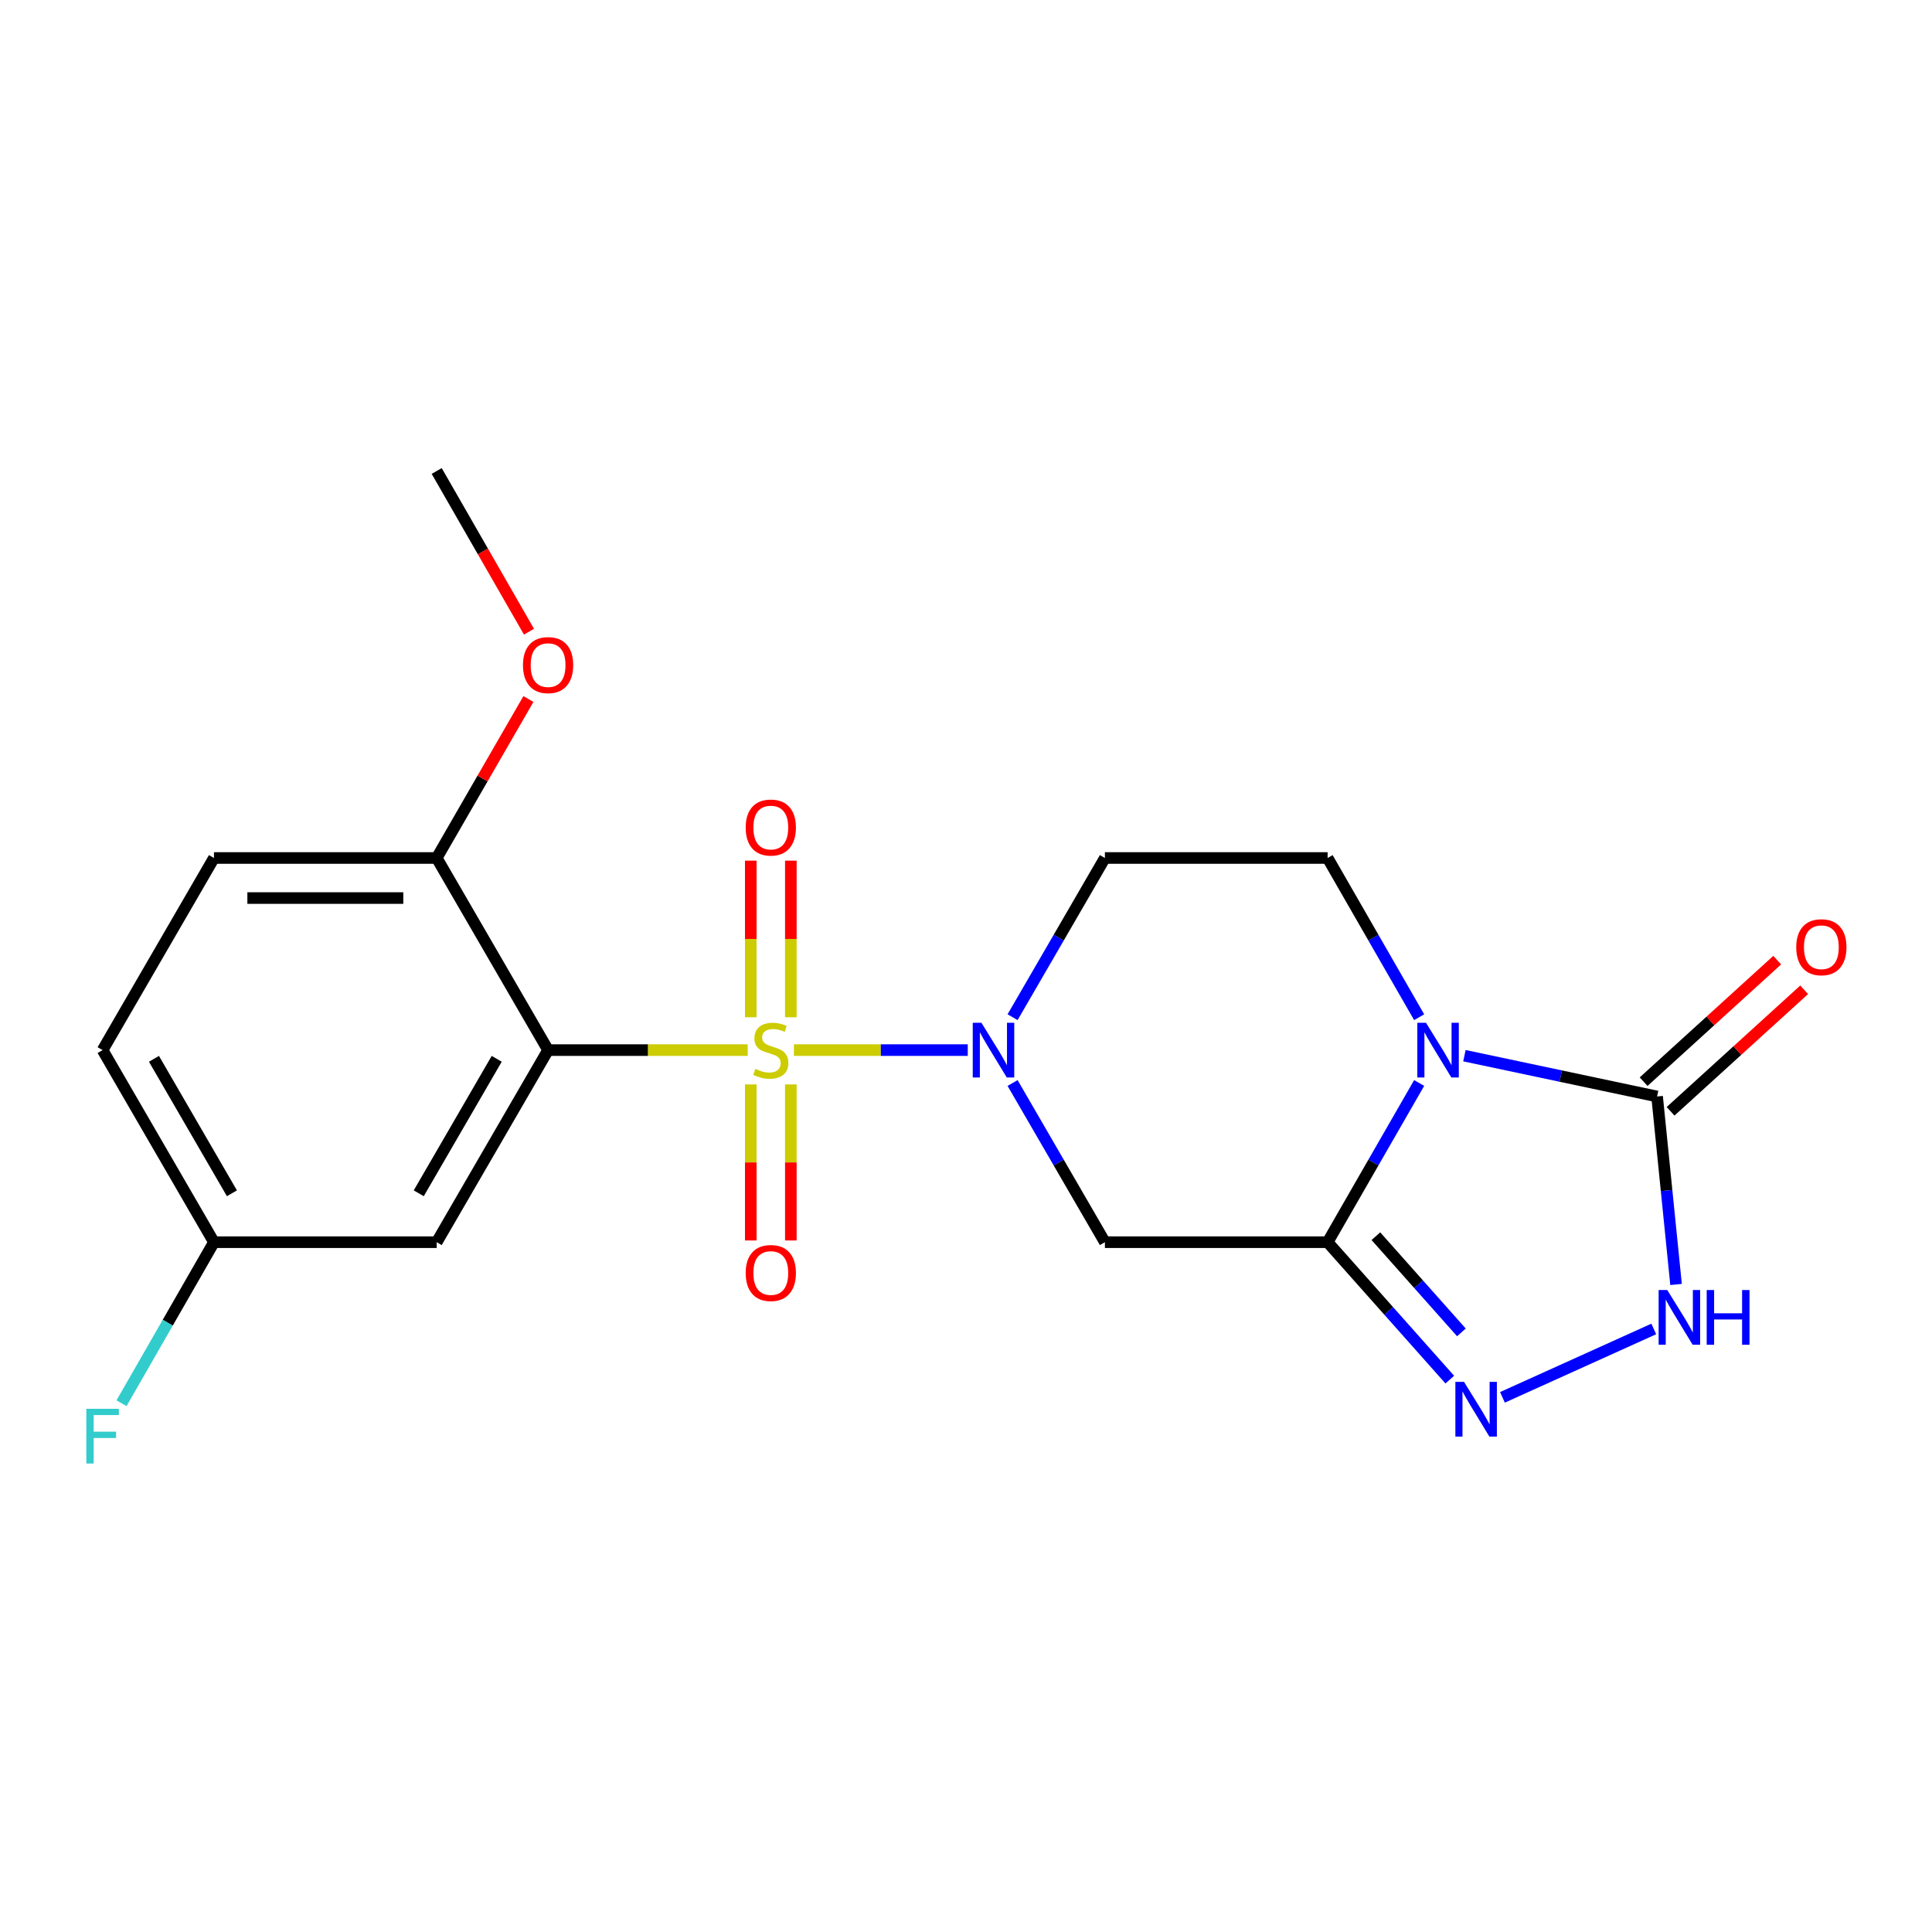 <?xml version='1.0' encoding='iso-8859-1'?>
<svg version='1.1' baseProfile='full'
              xmlns='http://www.w3.org/2000/svg'
                      xmlns:rdkit='http://www.rdkit.org/xml'
                      xmlns:xlink='http://www.w3.org/1999/xlink'
                  xml:space='preserve'
width='1000px' height='1000px' viewBox='0 0 1000 1000'>
<!-- END OF HEADER -->
<rect style='opacity:1.0;fill:#FFFFFF;stroke:none' width='1000' height='1000' x='0' y='0'> </rect>
<path class='bond-2' d='M 410.927,543.533 L 455.919,543.533' style='fill:none;fill-rule:evenodd;stroke:#CCCC00;stroke-width:6px;stroke-linecap:butt;stroke-linejoin:miter;stroke-opacity:1' />
<path class='bond-2' d='M 455.919,543.533 L 500.91,543.533' style='fill:none;fill-rule:evenodd;stroke:#0000FF;stroke-width:6px;stroke-linecap:butt;stroke-linejoin:miter;stroke-opacity:1' />
<path class='bond-3' d='M 387.003,543.533 L 335.345,543.533' style='fill:none;fill-rule:evenodd;stroke:#CCCC00;stroke-width:6px;stroke-linecap:butt;stroke-linejoin:miter;stroke-opacity:1' />
<path class='bond-3' d='M 335.345,543.533 L 283.687,543.533' style='fill:none;fill-rule:evenodd;stroke:#000000;stroke-width:6px;stroke-linecap:butt;stroke-linejoin:miter;stroke-opacity:1' />
<path class='bond-11' d='M 409.334,526.531 L 409.334,486.001' style='fill:none;fill-rule:evenodd;stroke:#CCCC00;stroke-width:6px;stroke-linecap:butt;stroke-linejoin:miter;stroke-opacity:1' />
<path class='bond-11' d='M 409.334,486.001 L 409.334,445.471' style='fill:none;fill-rule:evenodd;stroke:#FF0000;stroke-width:6px;stroke-linecap:butt;stroke-linejoin:miter;stroke-opacity:1' />
<path class='bond-11' d='M 388.597,526.531 L 388.597,486.001' style='fill:none;fill-rule:evenodd;stroke:#CCCC00;stroke-width:6px;stroke-linecap:butt;stroke-linejoin:miter;stroke-opacity:1' />
<path class='bond-11' d='M 388.597,486.001 L 388.597,445.471' style='fill:none;fill-rule:evenodd;stroke:#FF0000;stroke-width:6px;stroke-linecap:butt;stroke-linejoin:miter;stroke-opacity:1' />
<path class='bond-12' d='M 388.597,561.295 L 388.597,601.68' style='fill:none;fill-rule:evenodd;stroke:#CCCC00;stroke-width:6px;stroke-linecap:butt;stroke-linejoin:miter;stroke-opacity:1' />
<path class='bond-12' d='M 388.597,601.68 L 388.597,642.065' style='fill:none;fill-rule:evenodd;stroke:#FF0000;stroke-width:6px;stroke-linecap:butt;stroke-linejoin:miter;stroke-opacity:1' />
<path class='bond-12' d='M 409.334,561.295 L 409.334,601.68' style='fill:none;fill-rule:evenodd;stroke:#CCCC00;stroke-width:6px;stroke-linecap:butt;stroke-linejoin:miter;stroke-opacity:1' />
<path class='bond-12' d='M 409.334,601.68 L 409.334,642.065' style='fill:none;fill-rule:evenodd;stroke:#FF0000;stroke-width:6px;stroke-linecap:butt;stroke-linejoin:miter;stroke-opacity:1' />
<path class='bond-0' d='M 734.552,526.506 L 710.863,485.3' style='fill:none;fill-rule:evenodd;stroke:#0000FF;stroke-width:6px;stroke-linecap:butt;stroke-linejoin:miter;stroke-opacity:1' />
<path class='bond-0' d='M 710.863,485.3 L 687.174,444.095' style='fill:none;fill-rule:evenodd;stroke:#000000;stroke-width:6px;stroke-linecap:butt;stroke-linejoin:miter;stroke-opacity:1' />
<path class='bond-4' d='M 757.978,546.421 L 807.843,556.982' style='fill:none;fill-rule:evenodd;stroke:#0000FF;stroke-width:6px;stroke-linecap:butt;stroke-linejoin:miter;stroke-opacity:1' />
<path class='bond-4' d='M 807.843,556.982 L 857.708,567.543' style='fill:none;fill-rule:evenodd;stroke:#000000;stroke-width:6px;stroke-linecap:butt;stroke-linejoin:miter;stroke-opacity:1' />
<path class='bond-21' d='M 734.551,560.56 L 710.863,601.76' style='fill:none;fill-rule:evenodd;stroke:#0000FF;stroke-width:6px;stroke-linecap:butt;stroke-linejoin:miter;stroke-opacity:1' />
<path class='bond-21' d='M 710.863,601.76 L 687.174,642.959' style='fill:none;fill-rule:evenodd;stroke:#000000;stroke-width:6px;stroke-linecap:butt;stroke-linejoin:miter;stroke-opacity:1' />
<path class='bond-1' d='M 687.174,642.959 L 571.895,642.959' style='fill:none;fill-rule:evenodd;stroke:#000000;stroke-width:6px;stroke-linecap:butt;stroke-linejoin:miter;stroke-opacity:1' />
<path class='bond-5' d='M 687.174,642.959 L 718.792,678.524' style='fill:none;fill-rule:evenodd;stroke:#000000;stroke-width:6px;stroke-linecap:butt;stroke-linejoin:miter;stroke-opacity:1' />
<path class='bond-5' d='M 718.792,678.524 L 750.41,714.09' style='fill:none;fill-rule:evenodd;stroke:#0000FF;stroke-width:6px;stroke-linecap:butt;stroke-linejoin:miter;stroke-opacity:1' />
<path class='bond-5' d='M 712.158,639.85 L 734.291,664.746' style='fill:none;fill-rule:evenodd;stroke:#000000;stroke-width:6px;stroke-linecap:butt;stroke-linejoin:miter;stroke-opacity:1' />
<path class='bond-5' d='M 734.291,664.746 L 756.423,689.642' style='fill:none;fill-rule:evenodd;stroke:#0000FF;stroke-width:6px;stroke-linecap:butt;stroke-linejoin:miter;stroke-opacity:1' />
<path class='bond-6' d='M 524.111,560.566 L 548.003,601.763' style='fill:none;fill-rule:evenodd;stroke:#0000FF;stroke-width:6px;stroke-linecap:butt;stroke-linejoin:miter;stroke-opacity:1' />
<path class='bond-6' d='M 548.003,601.763 L 571.895,642.959' style='fill:none;fill-rule:evenodd;stroke:#000000;stroke-width:6px;stroke-linecap:butt;stroke-linejoin:miter;stroke-opacity:1' />
<path class='bond-9' d='M 524.11,526.499 L 548.003,485.297' style='fill:none;fill-rule:evenodd;stroke:#0000FF;stroke-width:6px;stroke-linecap:butt;stroke-linejoin:miter;stroke-opacity:1' />
<path class='bond-9' d='M 548.003,485.297 L 571.895,444.095' style='fill:none;fill-rule:evenodd;stroke:#000000;stroke-width:6px;stroke-linecap:butt;stroke-linejoin:miter;stroke-opacity:1' />
<path class='bond-10' d='M 283.687,543.533 L 226.036,642.959' style='fill:none;fill-rule:evenodd;stroke:#000000;stroke-width:6px;stroke-linecap:butt;stroke-linejoin:miter;stroke-opacity:1' />
<path class='bond-10' d='M 257.099,548.045 L 216.743,617.643' style='fill:none;fill-rule:evenodd;stroke:#000000;stroke-width:6px;stroke-linecap:butt;stroke-linejoin:miter;stroke-opacity:1' />
<path class='bond-13' d='M 283.687,543.533 L 226.036,444.095' style='fill:none;fill-rule:evenodd;stroke:#000000;stroke-width:6px;stroke-linecap:butt;stroke-linejoin:miter;stroke-opacity:1' />
<path class='bond-14' d='M 864.685,575.213 L 899.261,543.762' style='fill:none;fill-rule:evenodd;stroke:#000000;stroke-width:6px;stroke-linecap:butt;stroke-linejoin:miter;stroke-opacity:1' />
<path class='bond-14' d='M 899.261,543.762 L 933.836,512.312' style='fill:none;fill-rule:evenodd;stroke:#FF0000;stroke-width:6px;stroke-linecap:butt;stroke-linejoin:miter;stroke-opacity:1' />
<path class='bond-14' d='M 850.731,559.872 L 885.306,528.422' style='fill:none;fill-rule:evenodd;stroke:#000000;stroke-width:6px;stroke-linecap:butt;stroke-linejoin:miter;stroke-opacity:1' />
<path class='bond-14' d='M 885.306,528.422 L 919.882,496.971' style='fill:none;fill-rule:evenodd;stroke:#FF0000;stroke-width:6px;stroke-linecap:butt;stroke-linejoin:miter;stroke-opacity:1' />
<path class='bond-23' d='M 857.708,567.543 L 862.615,616.193' style='fill:none;fill-rule:evenodd;stroke:#000000;stroke-width:6px;stroke-linecap:butt;stroke-linejoin:miter;stroke-opacity:1' />
<path class='bond-23' d='M 862.615,616.193 L 867.522,664.844' style='fill:none;fill-rule:evenodd;stroke:#0000FF;stroke-width:6px;stroke-linecap:butt;stroke-linejoin:miter;stroke-opacity:1' />
<path class='bond-7' d='M 777.668,723.265 L 855.988,687.867' style='fill:none;fill-rule:evenodd;stroke:#0000FF;stroke-width:6px;stroke-linecap:butt;stroke-linejoin:miter;stroke-opacity:1' />
<path class='bond-8' d='M 687.174,444.095 L 571.895,444.095' style='fill:none;fill-rule:evenodd;stroke:#000000;stroke-width:6px;stroke-linecap:butt;stroke-linejoin:miter;stroke-opacity:1' />
<path class='bond-16' d='M 226.036,642.959 L 110.745,642.959' style='fill:none;fill-rule:evenodd;stroke:#000000;stroke-width:6px;stroke-linecap:butt;stroke-linejoin:miter;stroke-opacity:1' />
<path class='bond-15' d='M 226.036,444.095 L 110.745,444.095' style='fill:none;fill-rule:evenodd;stroke:#000000;stroke-width:6px;stroke-linecap:butt;stroke-linejoin:miter;stroke-opacity:1' />
<path class='bond-15' d='M 208.742,464.833 L 128.039,464.833' style='fill:none;fill-rule:evenodd;stroke:#000000;stroke-width:6px;stroke-linecap:butt;stroke-linejoin:miter;stroke-opacity:1' />
<path class='bond-19' d='M 226.036,444.095 L 249.771,402.957' style='fill:none;fill-rule:evenodd;stroke:#000000;stroke-width:6px;stroke-linecap:butt;stroke-linejoin:miter;stroke-opacity:1' />
<path class='bond-19' d='M 249.771,402.957 L 273.507,361.818' style='fill:none;fill-rule:evenodd;stroke:#FF0000;stroke-width:6px;stroke-linecap:butt;stroke-linejoin:miter;stroke-opacity:1' />
<path class='bond-17' d='M 110.745,444.095 L 53.106,543.533' style='fill:none;fill-rule:evenodd;stroke:#000000;stroke-width:6px;stroke-linecap:butt;stroke-linejoin:miter;stroke-opacity:1' />
<path class='bond-18' d='M 110.745,642.959 L 86.821,684.629' style='fill:none;fill-rule:evenodd;stroke:#000000;stroke-width:6px;stroke-linecap:butt;stroke-linejoin:miter;stroke-opacity:1' />
<path class='bond-18' d='M 86.821,684.629 L 62.897,726.299' style='fill:none;fill-rule:evenodd;stroke:#33CCCC;stroke-width:6px;stroke-linecap:butt;stroke-linejoin:miter;stroke-opacity:1' />
<path class='bond-22' d='M 110.745,642.959 L 53.106,543.533' style='fill:none;fill-rule:evenodd;stroke:#000000;stroke-width:6px;stroke-linecap:butt;stroke-linejoin:miter;stroke-opacity:1' />
<path class='bond-22' d='M 120.04,617.644 L 79.692,548.046' style='fill:none;fill-rule:evenodd;stroke:#000000;stroke-width:6px;stroke-linecap:butt;stroke-linejoin:miter;stroke-opacity:1' />
<path class='bond-20' d='M 273.801,326.96 L 249.918,285.37' style='fill:none;fill-rule:evenodd;stroke:#FF0000;stroke-width:6px;stroke-linecap:butt;stroke-linejoin:miter;stroke-opacity:1' />
<path class='bond-20' d='M 249.918,285.37 L 226.036,243.78' style='fill:none;fill-rule:evenodd;stroke:#000000;stroke-width:6px;stroke-linecap:butt;stroke-linejoin:miter;stroke-opacity:1' />
<path  class='atom-0' d='M 390.965 553.253
Q 391.285 553.373, 392.605 553.933
Q 393.925 554.493, 395.365 554.853
Q 396.845 555.173, 398.285 555.173
Q 400.965 555.173, 402.525 553.893
Q 404.085 552.573, 404.085 550.293
Q 404.085 548.733, 403.285 547.773
Q 402.525 546.813, 401.325 546.293
Q 400.125 545.773, 398.125 545.173
Q 395.605 544.413, 394.085 543.693
Q 392.605 542.973, 391.525 541.453
Q 390.485 539.933, 390.485 537.373
Q 390.485 533.813, 392.885 531.613
Q 395.325 529.413, 400.125 529.413
Q 403.405 529.413, 407.125 530.973
L 406.205 534.053
Q 402.805 532.653, 400.245 532.653
Q 397.485 532.653, 395.965 533.813
Q 394.445 534.933, 394.485 536.893
Q 394.485 538.413, 395.245 539.333
Q 396.045 540.253, 397.165 540.773
Q 398.325 541.293, 400.245 541.893
Q 402.805 542.693, 404.325 543.493
Q 405.845 544.293, 406.925 545.933
Q 408.045 547.533, 408.045 550.293
Q 408.045 554.213, 405.405 556.333
Q 402.805 558.413, 398.445 558.413
Q 395.925 558.413, 394.005 557.853
Q 392.125 557.333, 389.885 556.413
L 390.965 553.253
' fill='#CCCC00'/>
<path  class='atom-1' d='M 738.081 529.373
L 747.361 544.373
Q 748.281 545.853, 749.761 548.533
Q 751.241 551.213, 751.321 551.373
L 751.321 529.373
L 755.081 529.373
L 755.081 557.693
L 751.201 557.693
L 741.241 541.293
Q 740.081 539.373, 738.841 537.173
Q 737.641 534.973, 737.281 534.293
L 737.281 557.693
L 733.601 557.693
L 733.601 529.373
L 738.081 529.373
' fill='#0000FF'/>
<path  class='atom-3' d='M 507.973 529.373
L 517.253 544.373
Q 518.173 545.853, 519.653 548.533
Q 521.133 551.213, 521.213 551.373
L 521.213 529.373
L 524.973 529.373
L 524.973 557.693
L 521.093 557.693
L 511.133 541.293
Q 509.973 539.373, 508.733 537.173
Q 507.533 534.973, 507.173 534.293
L 507.173 557.693
L 503.493 557.693
L 503.493 529.373
L 507.973 529.373
' fill='#0000FF'/>
<path  class='atom-6' d='M 757.782 715.264
L 767.062 730.264
Q 767.982 731.744, 769.462 734.424
Q 770.942 737.104, 771.022 737.264
L 771.022 715.264
L 774.782 715.264
L 774.782 743.584
L 770.902 743.584
L 760.942 727.184
Q 759.782 725.264, 758.542 723.064
Q 757.342 720.864, 756.982 720.184
L 756.982 743.584
L 753.302 743.584
L 753.302 715.264
L 757.782 715.264
' fill='#0000FF'/>
<path  class='atom-8' d='M 862.98 667.717
L 872.26 682.717
Q 873.18 684.197, 874.66 686.877
Q 876.14 689.557, 876.22 689.717
L 876.22 667.717
L 879.98 667.717
L 879.98 696.037
L 876.1 696.037
L 866.14 679.637
Q 864.98 677.717, 863.74 675.517
Q 862.54 673.317, 862.18 672.637
L 862.18 696.037
L 858.5 696.037
L 858.5 667.717
L 862.98 667.717
' fill='#0000FF'/>
<path  class='atom-8' d='M 883.38 667.717
L 887.22 667.717
L 887.22 679.757
L 901.7 679.757
L 901.7 667.717
L 905.54 667.717
L 905.54 696.037
L 901.7 696.037
L 901.7 682.957
L 887.22 682.957
L 887.22 696.037
L 883.38 696.037
L 883.38 667.717
' fill='#0000FF'/>
<path  class='atom-12' d='M 385.965 428.334
Q 385.965 421.534, 389.325 417.734
Q 392.685 413.934, 398.965 413.934
Q 405.245 413.934, 408.605 417.734
Q 411.965 421.534, 411.965 428.334
Q 411.965 435.214, 408.565 439.134
Q 405.165 443.014, 398.965 443.014
Q 392.725 443.014, 389.325 439.134
Q 385.965 435.254, 385.965 428.334
M 398.965 439.814
Q 403.285 439.814, 405.605 436.934
Q 407.965 434.014, 407.965 428.334
Q 407.965 422.774, 405.605 419.974
Q 403.285 417.134, 398.965 417.134
Q 394.645 417.134, 392.285 419.934
Q 389.965 422.734, 389.965 428.334
Q 389.965 434.054, 392.285 436.934
Q 394.645 439.814, 398.965 439.814
' fill='#FF0000'/>
<path  class='atom-13' d='M 385.965 658.903
Q 385.965 652.103, 389.325 648.303
Q 392.685 644.503, 398.965 644.503
Q 405.245 644.503, 408.605 648.303
Q 411.965 652.103, 411.965 658.903
Q 411.965 665.783, 408.565 669.703
Q 405.165 673.583, 398.965 673.583
Q 392.725 673.583, 389.325 669.703
Q 385.965 665.823, 385.965 658.903
M 398.965 670.383
Q 403.285 670.383, 405.605 667.503
Q 407.965 664.583, 407.965 658.903
Q 407.965 653.343, 405.605 650.543
Q 403.285 647.703, 398.965 647.703
Q 394.645 647.703, 392.285 650.503
Q 389.965 653.303, 389.965 658.903
Q 389.965 664.623, 392.285 667.503
Q 394.645 670.383, 398.965 670.383
' fill='#FF0000'/>
<path  class='atom-15' d='M 929.733 490.282
Q 929.733 483.482, 933.093 479.682
Q 936.453 475.882, 942.733 475.882
Q 949.013 475.882, 952.373 479.682
Q 955.733 483.482, 955.733 490.282
Q 955.733 497.162, 952.333 501.082
Q 948.933 504.962, 942.733 504.962
Q 936.493 504.962, 933.093 501.082
Q 929.733 497.202, 929.733 490.282
M 942.733 501.762
Q 947.053 501.762, 949.373 498.882
Q 951.733 495.962, 951.733 490.282
Q 951.733 484.722, 949.373 481.922
Q 947.053 479.082, 942.733 479.082
Q 938.413 479.082, 936.053 481.882
Q 933.733 484.682, 933.733 490.282
Q 933.733 496.002, 936.053 498.882
Q 938.413 501.762, 942.733 501.762
' fill='#FF0000'/>
<path  class='atom-19' d='M 44.686 729.193
L 61.526 729.193
L 61.526 732.433
L 48.486 732.433
L 48.486 741.033
L 60.086 741.033
L 60.086 744.313
L 48.486 744.313
L 48.486 757.513
L 44.686 757.513
L 44.686 729.193
' fill='#33CCCC'/>
<path  class='atom-20' d='M 270.687 344.254
Q 270.687 337.454, 274.047 333.654
Q 277.407 329.854, 283.687 329.854
Q 289.967 329.854, 293.327 333.654
Q 296.687 337.454, 296.687 344.254
Q 296.687 351.134, 293.287 355.054
Q 289.887 358.934, 283.687 358.934
Q 277.447 358.934, 274.047 355.054
Q 270.687 351.174, 270.687 344.254
M 283.687 355.734
Q 288.007 355.734, 290.327 352.854
Q 292.687 349.934, 292.687 344.254
Q 292.687 338.694, 290.327 335.894
Q 288.007 333.054, 283.687 333.054
Q 279.367 333.054, 277.007 335.854
Q 274.687 338.654, 274.687 344.254
Q 274.687 349.974, 277.007 352.854
Q 279.367 355.734, 283.687 355.734
' fill='#FF0000'/>
</svg>
